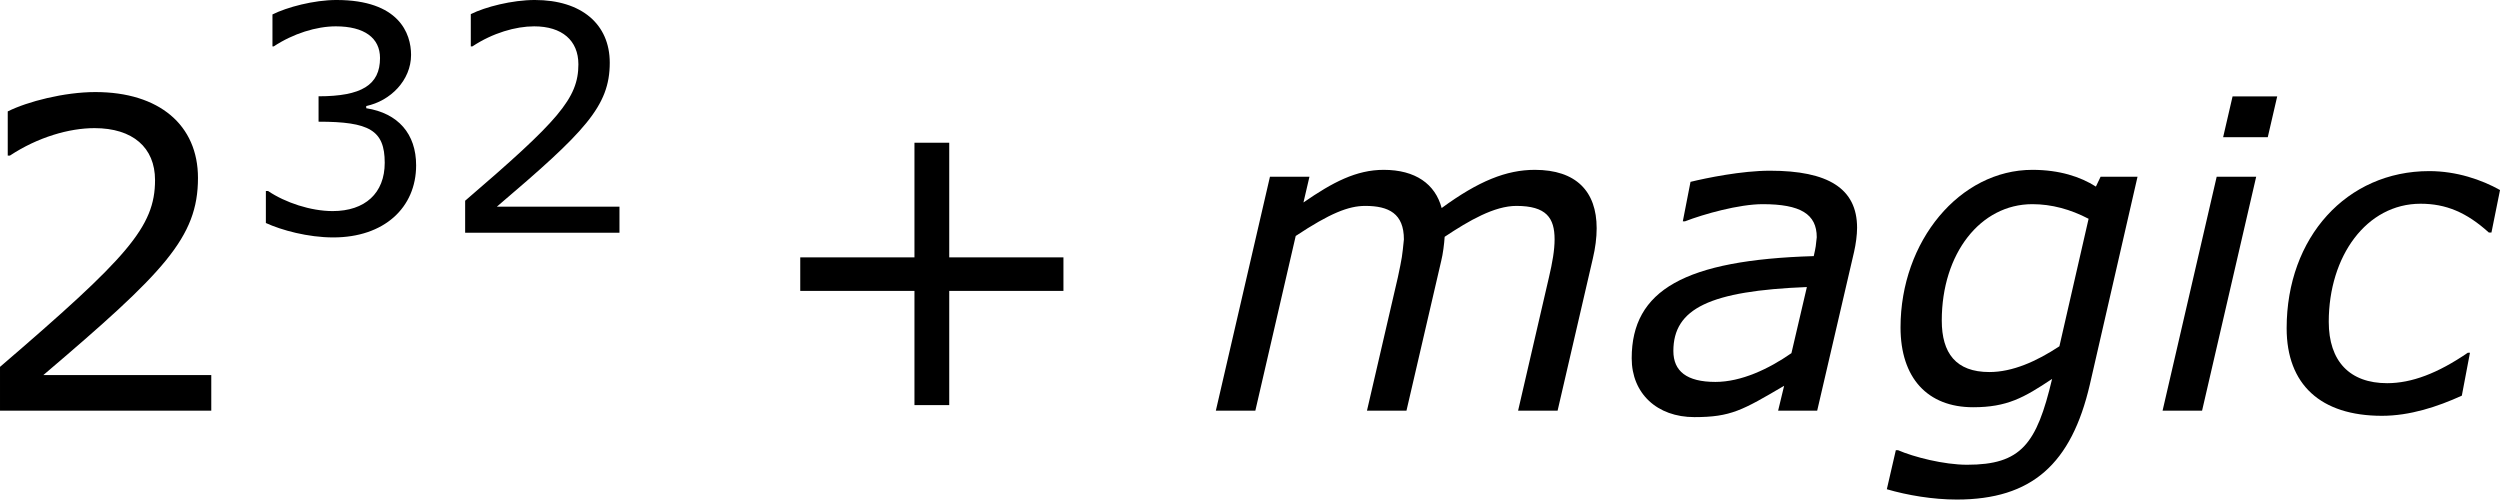 <?xml version='1.0' encoding='UTF-8'?>
<!-- Generated by CodeCogs with dvisvgm 3.2.2 -->
<svg version='1.1' xmlns='http://www.w3.org/2000/svg' xmlns:xlink='http://www.w3.org/1999/xlink' width='71.519pt' height='14.29pt' viewBox='-.856 -.292 71.519 14.29'>
<defs>
<path id='g1-97' d='M4.641-3.13L4.25-1.456C3.673-1.054 2.978-.728 2.326-.728C1.598-.728 1.261-1 1.261-1.511C1.261-2.587 2.185-3.032 4.641-3.13ZM4.065-.63L3.913 0H4.902L5.836-4.021C5.88-4.217 5.912-4.445 5.912-4.63C5.912-5.63 5.173-6.075 3.706-6.075C2.989-6.075 2.098-5.891 1.695-5.793L1.5-4.793H1.554C2.032-4.978 2.924-5.228 3.521-5.228C4.478-5.228 4.891-4.978 4.891-4.391C4.869-4.173 4.869-4.152 4.815-3.913C1.554-3.815 .206-3.054 .206-1.326C.206-.435 .848 .163 1.793 .163C2.717 .163 3.011-.011 4.065-.63Z'/>
<path id='g1-99' d='M2.869 .13C3.576 .13 4.271-.098 4.891-.38L5.097-1.467H5.043C4.282-.946 3.619-.696 3-.696C2.054-.696 1.522-1.25 1.522-2.25C1.522-3.913 2.478-5.239 3.847-5.239C4.489-5.239 5.01-5.021 5.575-4.51H5.641L5.858-5.586C5.391-5.847 4.76-6.065 4.065-6.065C1.978-6.065 .456-4.391 .456-2.087C.456-.663 1.315 .13 2.869 .13Z'/>
<path id='g1-103' d='M6.456-5.923H5.521L5.402-5.673C5.01-5.923 4.478-6.097 3.793-6.097C1.956-6.097 .456-4.293 .456-2.108C.456-.826 1.141-.087 2.293-.087C3.152-.087 3.576-.326 4.293-.804C3.902 .848 3.51 1.369 2.141 1.369C1.554 1.369 .793 1.174 .391 1H.337L.109 1.989C.63 2.141 1.272 2.25 1.88 2.25C3.782 2.25 4.782 1.348 5.249-.663L6.456-5.923ZM5.217-4.858L4.478-1.63C3.902-1.25 3.293-.978 2.706-.978C1.858-.978 1.5-1.456 1.5-2.282C1.5-3.978 2.478-5.228 3.793-5.228C4.282-5.228 4.76-5.097 5.217-4.858Z'/>
<path id='g1-105' d='M3.206-7.956H2.076L1.837-6.923H2.967L3.206-7.956ZM2.674-5.923H1.674L.304 0H1.304L2.674-5.923Z'/>
<path id='g1-109' d='M9.934-4.619C9.934-5.554 9.412-6.097 8.369-6.097C7.651-6.097 6.945-5.815 6.01-5.13C5.847-5.738 5.347-6.097 4.543-6.097C3.847-6.097 3.25-5.782 2.511-5.271L2.663-5.923H1.663L.293 0H1.293L2.315-4.423C3.184-4.999 3.652-5.184 4.076-5.184C4.673-5.184 5.054-4.989 5.054-4.336C5.01-3.902 5.01-3.891 4.902-3.38L4.119 0H5.119L5.999-3.793C6.043-3.967 6.075-4.228 6.086-4.402C6.706-4.815 7.347-5.184 7.901-5.184C8.662-5.184 8.869-4.88 8.869-4.336C8.869-4.065 8.814-3.75 8.727-3.38L7.945 0H8.945L9.836-3.847C9.901-4.119 9.934-4.38 9.934-4.619Z'/>
<use id='g5-43' xlink:href='#g3-43' transform='scale(1.369)'/>
<use id='g5-50' xlink:href='#g3-50' transform='scale(1.369)'/>
<path id='g3-43' d='M5.685-2.215V-2.835H3.573V-4.955H2.93V-2.835H.818V-2.215H2.93V-.103H3.573V-2.215H5.685Z'/>
<path id='g3-50' d='M4.534 0V-.659H1.429C3.66-2.557 4.288-3.2 4.288-4.304C4.288-5.28 3.573-5.892 2.39-5.892C1.818-5.892 1.135-5.717 .77-5.534V-4.717H.81C1.326-5.058 1.906-5.225 2.374-5.225C3.081-5.225 3.494-4.867 3.494-4.264C3.494-3.398 2.986-2.835 .627-.81V0H4.534Z'/>
<path id='g3-51' d='M4.455-1.707C4.455-2.501 4.002-3.025 3.192-3.152V-3.208C3.803-3.335 4.327-3.859 4.327-4.502C4.327-5.042 4.026-5.892 2.438-5.892C1.866-5.892 1.183-5.709 .818-5.526V-4.717H.85C1.342-5.042 1.93-5.225 2.422-5.225C3.144-5.225 3.541-4.931 3.541-4.423C3.541-3.74 3.073-3.454 1.985-3.454V-2.811C3.271-2.811 3.66-2.596 3.66-1.771C3.66-1 3.16-.548 2.342-.548C1.787-.548 1.143-.762 .707-1.056H.651V-.246C1.048-.064 1.715 .119 2.358 .119C3.645 .119 4.455-.635 4.455-1.707Z'/>
</defs>
<g id='page1' transform='matrix(1.13 0 0 1.13 -229.001 -78.156)'>
<use x='201.04' y='79.303' xlink:href='#g5-50'/>
<use x='207.978' y='74.798' xlink:href='#g3-51'/>
<use x='213.047' y='74.798' xlink:href='#g3-50'/>
<use x='221.038' y='79.303' xlink:href='#g5-43'/>
<use x='232.386' y='79.303' xlink:href='#g1-109'/>
<use x='243.001' y='79.303' xlink:href='#g1-97'/>
<use x='249.557' y='79.303' xlink:href='#g1-103'/>
<use x='256.343' y='79.303' xlink:href='#g1-105'/>
<use x='259.332' y='79.303' xlink:href='#g1-99'/>
</g>
</svg>
